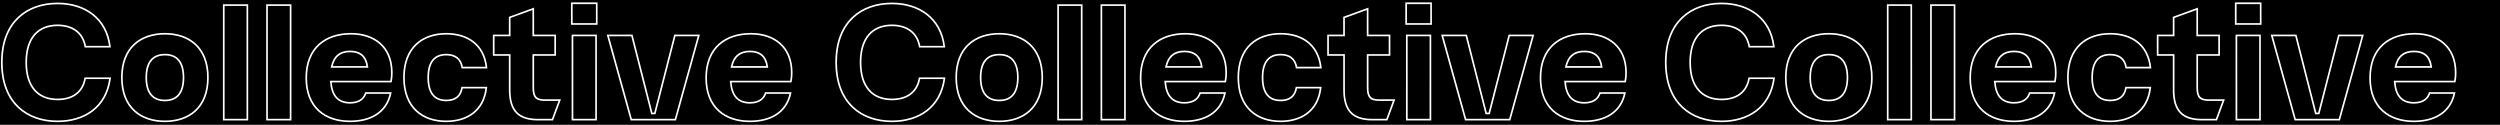 <?xml version="1.0" encoding="UTF-8"?><svg id="Layer_1" xmlns="http://www.w3.org/2000/svg" viewBox="0 0 4452.85 222.24"><defs><style>.cls-1,.cls-2{stroke-width:0px;}.cls-2{fill:#fff;}</style></defs><rect class="cls-1" width="4452.85" height="222.24"/><path class="cls-2" d="m195.8,83.22v1.5h1.69l-.2-1.68-1.49.18Zm-43.8,0l-1.48.26.21,1.24h1.26v-1.5Zm-.3,56.1v-1.5h-1.26l-.22,1.24,1.48.26Zm44.4,0l1.49.19.22-1.69h-1.71v1.5Zm-93.6,75.3c-26.86,0-51.28-8.08-68.98-24.97-17.68-16.87-28.82-42.7-28.82-78.53H1.7c0,36.47,11.36,63.15,29.75,80.7,18.38,17.54,43.6,25.8,71.05,25.8v-3ZM4.7,111.12c0-35.83,11.14-61.65,28.82-78.53C51.22,15.7,75.64,7.62,102.5,7.62v-3c-27.44,0-52.67,8.27-71.05,25.8C13.06,47.97,1.7,74.65,1.7,111.12h3ZM102.5,7.62c24.04,0,45.51,6.53,61.7,19.22,16.16,12.67,27.16,31.58,30.11,56.56l2.98-.35c-3.04-25.72-14.4-45.37-31.24-58.57-16.82-13.19-38.99-19.86-63.55-19.86v3Zm93.3,74.1h-43.8v3h43.8v-3Zm-42.32,1.24c-2.31-13.39-8.5-23.28-17.47-29.8-8.95-6.5-20.53-9.55-33.51-9.55v3c12.53,0,23.44,2.95,31.74,8.98,8.28,6.01,14.09,15.17,16.28,27.88l2.96-.51Zm-50.98-39.35c-17.28,0-31.68,5.52-41.73,16.86-10.03,11.31-15.57,28.22-15.57,50.64h3c0-21.97,5.42-38.07,14.81-48.65,9.37-10.56,22.87-15.85,39.49-15.85v-3Zm-57.3,67.5c0,22.58,5.61,39.49,15.68,50.76,10.1,11.3,24.49,16.74,41.62,16.74v-3c-16.47,0-29.98-5.21-39.38-15.74-9.43-10.55-14.92-26.64-14.92-48.76h-3Zm57.3,67.5c13.12,0,24.63-3.05,33.47-9.51,8.86-6.48,14.9-16.3,17.21-29.53l-2.96-.52c-2.19,12.57-7.86,21.65-16.02,27.62-8.19,5.99-19.02,8.94-31.7,8.94v3Zm49.2-37.8h44.4v-3h-44.4v3Zm42.91-1.69c-3.4,26.03-14.91,44.86-31.25,57.2-16.37,12.36-37.7,18.3-60.86,18.3v3c23.65,0,45.66-6.06,62.67-18.9,17.03-12.86,28.92-32.44,32.42-59.2l-2.97-.39Zm99.22,75.49c-21.18,0-39.98-6-53.47-18.46-13.47-12.45-21.83-31.52-21.83-58.04h-3c0,27.18,8.59,47.11,22.79,60.24,14.18,13.11,33.79,19.26,55.51,19.26v-3Zm-75.3-76.5c0-26.52,8.36-45.59,21.83-58.04,13.49-12.47,32.29-18.46,53.47-18.46v-3c-21.72,0-41.32,6.15-55.51,19.26-14.2,13.13-22.79,33.06-22.79,60.24h3Zm75.3-76.5c21.03,0,39.75,5.99,53.21,18.46,13.43,12.45,21.79,31.52,21.79,58.04h3c0-27.18-8.59-47.11-22.75-60.24-14.15-13.11-33.67-19.26-55.25-19.26v3Zm75,76.5c0,26.52-8.36,45.59-21.79,58.04-13.45,12.47-32.18,18.46-53.21,18.46v3c21.57,0,41.1-6.15,55.25-19.26,14.17-13.13,22.75-33.06,22.75-60.24h-3Zm-109.8,0c0,14.29,3.11,24.9,9.13,31.95,6.06,7.1,14.86,10.35,25.67,10.35v-3c-10.19,0-18.04-3.05-23.38-9.3-5.38-6.3-8.42-16.09-8.42-30h-3Zm34.8,42.3c10.67,0,19.39-3.26,25.41-10.36,5.98-7.05,9.09-17.66,9.09-31.95h-3c0,13.91-3.04,23.71-8.38,30.01-5.3,6.25-13.08,9.3-23.12,9.3v3Zm34.5-42.3c0-14.29-3.11-24.89-9.09-31.94-6.02-7.1-14.74-10.36-25.41-10.36v3c10.04,0,17.81,3.04,23.12,9.29,5.34,6.3,8.38,16.09,8.38,30.01h3Zm-34.5-42.3c-10.81,0-19.61,3.25-25.67,10.35-6.02,7.05-9.13,17.66-9.13,31.95h3c0-13.91,3.04-23.7,8.42-30,5.34-6.25,13.19-9.3,23.38-9.3v-3Zm104.72,117.3h-1.5v1.5h1.5v-1.5Zm0-204v-1.5h-1.5v1.5h1.5Zm42,0h1.5v-1.5h-1.5v1.5Zm0,204v1.5h1.5v-1.5h-1.5Zm-40.5,0V9.12h-3v204h3Zm-1.5-202.5h42v-3h-42v3Zm40.5-1.5v204h3V9.12h-3Zm1.5,202.5h-42v3h42v-3Zm35.05,1.5h-1.5v1.5h1.5v-1.5Zm0-204v-1.5h-1.5v1.5h1.5Zm42,0h1.5v-1.5h-1.5v1.5Zm0,204v1.5h1.5v-1.5h-1.5Zm-40.5,0V9.12h-3v204h3Zm-1.5-202.5h42v-3h-42v3Zm40.5-1.5v204h3V9.12h-3Zm1.5,202.5h-42v3h42v-3Zm180.25-83.1h1.5s-1.5,0-1.5,0Zm-1.5,16.8v1.5h1.24l.23-1.22-1.47-.28Zm-107.1,0v-1.5h-1.61l.11,1.61,1.5-.11Zm62.1,20.4v-1.5h-1.1l-.33,1.05,1.43.45Zm44.4,0l1.47.3.37-1.8h-1.84v1.5Zm-105-46.5l-1.47-.31-.38,1.81h1.85v-1.5Zm63.6,0v1.5h1.7l-.21-1.69-1.49.19Zm-30.9,95.4c-21.79,0-40.89-6-54.53-18.4-13.61-12.37-21.97-31.29-21.97-57.5h-3c0,26.88,8.59,46.67,22.95,59.72,14.34,13.03,34.23,19.18,56.55,19.18v-3Zm-76.5-75.9c0-26.36,8.43-45.58,22.31-58.22,13.9-12.66,33.45-18.88,55.99-18.88v-3c-23.06,0-43.41,6.37-58.01,19.67-14.62,13.31-23.29,33.4-23.29,60.43h3Zm78.3-77.1c20.13,0,37.83,5.62,50.5,16.73,12.65,11.08,20.45,27.75,20.6,50.18l3-.02c-.15-23.17-8.25-40.7-21.62-52.42-13.35-11.7-31.81-17.47-52.48-17.47v3Zm71.1,66.9c0,3.57,0,8.86-1.47,16.52l2.95.57c1.53-7.94,1.53-13.45,1.53-17.08h-3Zm0,15.3h-107.1v3h107.1v-3Zm-108.6,1.61c.91,12.77,4.19,22.6,10.17,29.25,6.02,6.69,14.57,9.95,25.53,9.95v-3c-10.34,0-17.99-3.04-23.3-8.95-5.35-5.95-8.52-15.02-9.41-27.45l-2.99.21Zm35.7,39.19c8.16,0,14.62-1.77,19.51-5.01,4.9-3.25,8.09-7.9,9.83-13.44l-2.86-.9c-1.56,4.97-4.37,9.01-8.62,11.84-4.27,2.83-10.11,4.51-17.84,4.51v3Zm27.9-17.4h44.4v-3h-44.4v3Zm42.93-1.8c-3.52,17.17-12.37,29.42-24.7,37.4-12.36,8.01-28.33,11.8-46.13,11.8v3c18.2,0,34.78-3.86,47.77-12.28,13.02-8.44,22.33-21.39,26-39.32l-2.94-.6Zm-103.53-44.7h63.6v-3h-63.6v3Zm65.09-1.69c-1.23-9.84-4.64-17.13-10.22-21.95-5.57-4.81-13.09-6.96-22.17-6.96v3c8.62,0,15.35,2.05,20.21,6.24,4.85,4.19,8.04,10.69,9.21,20.05l2.98-.37Zm-32.39-28.91c-9.25,0-16.83,2.32-22.6,7.18-5.77,4.85-9.57,12.1-11.57,21.62l2.94.62c1.9-9.08,5.45-15.64,10.56-19.93,5.1-4.29,11.92-6.47,20.67-6.47v-3Zm243.02,30.3v1.5h1.67l-.18-1.66-1.49.16Zm-43.2,0l-1.48.25.21,1.25h1.27v-1.5Zm-.3,35.7v-1.5h-1.27l-.21,1.25,1.48.25Zm43.2,0l1.49.16.18-1.66h-1.67v1.5Zm-71.4,58.5c-20.57,0-38.99-5.92-52.26-18.35-13.25-12.41-21.54-31.48-21.54-58.15h-3c0,27.32,8.51,47.25,22.49,60.35,13.96,13.07,33.19,19.15,54.31,19.15v-3Zm-73.8-76.5c0-26.68,8.29-45.75,21.54-58.15,13.27-12.43,31.69-18.35,52.26-18.35v-3c-21.13,0-40.35,6.08-54.31,19.15-13.98,13.09-22.49,33.02-22.49,60.35h3Zm73.8-76.5c18.36,0,34.81,4.59,47.19,14.2,12.35,9.58,20.8,24.27,23.02,44.76l2.98-.32c-2.29-21.2-11.09-36.67-24.16-46.81-13.04-10.12-30.2-14.83-49.03-14.83v3Zm71.7,57.3h-43.2v3h43.2v-3Zm-41.72,1.25c-1.4-8.38-4.77-14.53-9.97-18.56-5.18-4.02-12-5.79-20.01-5.79v3c7.59,0,13.68,1.68,18.17,5.16,4.47,3.46,7.55,8.86,8.85,16.69l2.96-.49Zm-29.98-24.35c-10.37,0-18.87,3.19-24.74,10.25-5.83,7.02-8.86,17.62-8.86,32.05h3c0-14.07,2.97-23.87,8.17-30.13,5.15-6.21,12.7-9.17,22.43-9.17v-3Zm-33.6,42.3c0,14.43,3.03,25.03,8.86,32.05,5.87,7.07,14.37,10.25,24.74,10.25v-3c-9.73,0-17.28-2.96-22.43-9.17-5.2-6.26-8.17-16.05-8.17-30.13h-3Zm33.6,42.3c8.01,0,14.75-1.77,19.86-5.75,5.13-4,8.42-10.08,9.82-18.3l-2.96-.5c-1.3,7.68-4.31,13-8.71,16.43-4.41,3.44-10.42,5.12-18.02,5.12v3Zm28.2-22.8h43.2v-3h-43.2v3Zm41.71-1.66c-2.21,20.34-10.66,34.95-22.98,44.5-12.35,9.57-28.72,14.16-46.93,14.16v3c18.69,0,35.77-4.71,48.77-14.79,13.03-10.1,21.83-25.49,24.12-46.55l-2.98-.32Zm43.13-58.04h1.5v-1.5h-1.5v1.5Zm-28.5,0h-1.5v1.5h1.5v-1.5Zm0-34.8v-1.5h-1.5v1.5h1.5Zm28.5,0v1.5h1.5v-1.5h-1.5Zm0-32.1l-.51-1.41-.99.36v1.05h1.5Zm42-15.3h1.5v-2.14l-2.01.73.51,1.41Zm0,47.4h-1.5v1.5h1.5v-1.5Zm39,0h1.5v-1.5h-1.5v1.5Zm0,34.8v1.5h1.5v-1.5h-1.5Zm-39,0v-1.5h-1.5v1.5h1.5Zm47.1,80.4l1.41.52.75-2.02h-2.16v1.5Zm-12.9,34.8v1.5h1.04l.36-.98-1.41-.52Zm-25.8-1.5c-17.35,0-29.46-4.01-37.27-12.24-7.83-8.26-11.63-21.07-11.63-39.36h-3c0,18.61,3.85,32.35,12.45,41.42,8.61,9.09,21.7,13.18,39.45,13.18v-3Zm-48.9-51.6v-62.1h-3v62.1h3Zm-1.5-63.6h-28.5v3h28.5v-3Zm-27,1.5v-34.8h-3v34.8h3Zm-1.5-33.3h28.5v-3h-28.5v3Zm30-1.5V31.02h-3v32.1h3Zm-.99-30.69l42-15.3-1.03-2.82-42,15.3,1.03,2.82Zm39.99-16.71v47.4h3V15.72h-3Zm1.5,48.9h39v-3h-39v3Zm37.5-1.5v34.8h3v-34.8h-3Zm1.5,33.3h-39v3h39v-3Zm-40.5,1.5v57.9h3v-57.9h-3Zm0,57.9c0,8.29,1.1,14.42,4.65,18.43,3.59,4.07,9.34,5.57,17.55,5.57v-3c-7.99,0-12.6-1.5-15.3-4.56-2.75-3.11-3.9-8.23-3.9-16.44h-3Zm22.2,24h26.4v-3h-26.4v3Zm24.99-2.02l-12.9,34.8,2.81,1.04,12.9-34.8-2.81-1.04Zm-11.49,33.82h-25.8v3h25.8v-3Zm35.62,1.5h-1.5v1.5h1.5v-1.5Zm0-150v-1.5h-1.5v1.5h1.5Zm42,0h1.5v-1.5h-1.5v1.5Zm0,150v1.5h1.5v-1.5h-1.5Zm-43.2-170.4h-1.5v1.5h1.5v-1.5Zm0-36.9v-1.5h-1.5v1.5h1.5Zm44.4,0h1.5v-1.5h-1.5v1.5Zm0,36.9v1.5h1.5v-1.5h-1.5Zm-41.7,170.4V63.12h-3v150h3Zm-1.5-148.5h42v-3h-42v3Zm40.5-1.5v150h3V63.12h-3Zm1.5,148.5h-42v3h42v-3Zm-41.7-168.9V5.82h-3v36.9h3Zm-1.5-35.4h44.4v-3h-44.4v3Zm42.9-1.5v36.9h3V5.82h-3Zm1.5,35.4h-44.4v3h44.4v-3Zm61.45,171.9l-1.44.4.3,1.1h1.14v-1.5Zm-41.7-150v-1.5h-1.97l.53,1.9,1.44-.4Zm42.9,0l1.46-.37-.29-1.13h-1.17v1.5Zm35.4,138.9l-1.45.37.29,1.13h1.16v-1.5Zm5.4,0v1.5h1.17l.29-1.13-1.46-.37Zm35.7-138.9v-1.5h-1.16l-.29,1.13,1.45.37Zm42.6,0l1.45.4.53-1.9h-1.98v1.5Zm-41.7,150v1.5h1.14l.31-1.1-1.45-.4Zm-77.15-.4l-41.7-150-2.89.8,41.7,150,2.89-.8Zm-43.15-148.1h42.9v-3h-42.9v3Zm41.45-1.13l35.4,138.9,2.91-.74-35.4-138.9-2.91.74Zm36.85,140.03h5.4v-3h-5.4v3Zm6.86-1.13l35.7-138.9-2.91-.75-35.7,138.9,2.91.75Zm34.24-137.77h42.6v-3h-42.6v3Zm41.16-1.9l-41.7,150,2.89.8,41.7-150-2.89-.8Zm-40.26,148.9h-78.6v3h78.6v-3Zm207.17-83.1h1.5s-1.5,0-1.5,0Zm-1.5,16.8v1.5h1.24l.23-1.22-1.47-.28Zm-107.1,0v-1.5h-1.61l.11,1.61,1.5-.11Zm62.1,20.4v-1.5h-1.1l-.33,1.05,1.43.45Zm44.4,0l1.47.3.37-1.8h-1.84v1.5Zm-105-46.5l-1.47-.31-.38,1.81h1.85v-1.5Zm63.6,0v1.5h1.7l-.21-1.69-1.49.19Zm-30.9,95.4c-21.79,0-40.89-6-54.53-18.4-13.62-12.37-21.97-31.29-21.97-57.5h-3c0,26.88,8.59,46.67,22.95,59.72,14.34,13.03,34.24,19.18,56.55,19.18v-3Zm-76.5-75.9c0-26.36,8.43-45.58,22.31-58.22,13.9-12.66,33.45-18.88,55.99-18.88v-3c-23.07,0-43.41,6.37-58.01,19.67-14.62,13.31-23.29,33.4-23.29,60.43h3Zm78.3-77.1c20.13,0,37.82,5.62,50.5,16.73,12.64,11.08,20.45,27.75,20.6,50.18l3-.02c-.16-23.17-8.25-40.7-21.63-52.42-13.35-11.7-31.81-17.47-52.47-17.47v3Zm71.1,66.9c0,3.57,0,8.86-1.48,16.52l2.95.57c1.53-7.94,1.53-13.45,1.53-17.08h-3Zm0,15.3h-107.1v3h107.1v-3Zm-108.6,1.61c.91,12.77,4.19,22.6,10.17,29.25,6.01,6.69,14.57,9.95,25.53,9.95v-3c-10.34,0-17.99-3.04-23.3-8.95-5.35-5.95-8.52-15.02-9.41-27.45l-2.99.21Zm35.7,39.19c8.16,0,14.62-1.77,19.5-5.01,4.9-3.25,8.09-7.9,9.83-13.44l-2.86-.9c-1.56,4.97-4.37,9.01-8.63,11.84-4.27,2.83-10.11,4.51-17.84,4.51v3Zm27.9-17.4h44.4v-3h-44.4v3Zm42.93-1.8c-3.52,17.17-12.37,29.42-24.7,37.4-12.36,8.01-28.33,11.8-46.13,11.8v3c18.19,0,34.78-3.86,47.76-12.28,13.02-8.44,22.33-21.39,26.01-39.32l-2.94-.6Zm-103.53-44.7h63.6v-3h-63.6v3Zm65.09-1.69c-1.23-9.84-4.65-17.13-10.23-21.95-5.57-4.81-13.09-6.96-22.16-6.96v3c8.62,0,15.35,2.05,20.2,6.24,4.85,4.19,8.04,10.69,9.21,20.05l2.98-.37Zm-32.39-28.91c-9.26,0-16.83,2.32-22.61,7.18-5.76,4.85-9.57,12.1-11.56,21.62l2.94.62c1.9-9.08,5.45-15.64,10.56-19.93,5.09-4.29,11.92-6.47,20.67-6.47v-3Z"/><path class="cls-2" d="m1681.89,83.22v1.5h1.69l-.2-1.68-1.49.18Zm-43.8,0l-1.48.26.21,1.24h1.26v-1.5Zm-.3,56.1v-1.5h-1.26l-.22,1.24,1.48.26Zm44.4,0l1.49.19.22-1.69h-1.71v1.5Zm-93.6,75.3c-26.86,0-51.28-8.08-68.98-24.97-17.68-16.87-28.82-42.7-28.82-78.53h-3c0,36.47,11.36,63.15,29.75,80.7,18.38,17.54,43.6,25.8,71.05,25.8v-3Zm-97.8-103.5c0-35.83,11.14-61.65,28.82-78.53,17.7-16.89,42.12-24.97,68.98-24.97v-3c-27.44,0-52.67,8.27-71.05,25.8-18.39,17.55-29.75,44.23-29.75,80.7h3Zm97.8-103.5c24.04,0,45.51,6.53,61.7,19.22,16.16,12.67,27.16,31.58,30.11,56.56l2.98-.35c-3.04-25.72-14.4-45.37-31.24-58.57-16.82-13.19-38.99-19.86-63.55-19.86v3Zm93.3,74.1h-43.8v3h43.8v-3Zm-42.32,1.24c-2.31-13.39-8.5-23.28-17.47-29.8-8.95-6.5-20.53-9.55-33.51-9.55v3c12.53,0,23.44,2.95,31.74,8.98,8.28,6.01,14.09,15.17,16.28,27.88l2.96-.51Zm-50.98-39.35c-17.28,0-31.68,5.52-41.73,16.86-10.03,11.31-15.57,28.22-15.57,50.64h3c0-21.97,5.42-38.07,14.81-48.65,9.37-10.56,22.87-15.85,39.49-15.85v-3Zm-57.3,67.5c0,22.58,5.61,39.49,15.68,50.76,10.1,11.3,24.49,16.74,41.62,16.74v-3c-16.47,0-29.98-5.21-39.38-15.74-9.43-10.55-14.92-26.64-14.92-48.76h-3Zm57.3,67.5c13.12,0,24.63-3.05,33.47-9.51,8.86-6.48,14.9-16.3,17.21-29.53l-2.96-.52c-2.19,12.57-7.86,21.65-16.02,27.62-8.19,5.99-19.02,8.94-31.7,8.94v3Zm49.2-37.8h44.4v-3h-44.4v3Zm42.91-1.69c-3.4,26.03-14.91,44.86-31.25,57.2-16.37,12.36-37.7,18.3-60.86,18.3v3c23.65,0,45.66-6.06,62.67-18.9,17.03-12.86,28.92-32.44,32.42-59.2l-2.97-.39Zm99.22,75.49c-21.18,0-39.98-6-53.47-18.46-13.47-12.45-21.83-31.52-21.83-58.04h-3c0,27.18,8.59,47.11,22.79,60.24,14.18,13.11,33.79,19.26,55.51,19.26v-3Zm-75.3-76.5c0-26.52,8.36-45.59,21.83-58.04,13.49-12.47,32.29-18.46,53.47-18.46v-3c-21.72,0-41.32,6.15-55.51,19.26-14.2,13.13-22.79,33.06-22.79,60.24h3Zm75.3-76.5c21.03,0,39.75,5.99,53.21,18.46,13.43,12.45,21.79,31.52,21.79,58.04h3c0-27.18-8.59-47.11-22.75-60.24-14.15-13.11-33.67-19.26-55.25-19.26v3Zm75,76.5c0,26.52-8.36,45.59-21.79,58.04-13.45,12.47-32.18,18.46-53.21,18.46v3c21.57,0,41.1-6.15,55.25-19.26,14.17-13.13,22.75-33.06,22.75-60.24h-3Zm-109.8,0c0,14.29,3.11,24.9,9.13,31.95,6.06,7.1,14.86,10.35,25.67,10.35v-3c-10.19,0-18.04-3.05-23.38-9.3-5.38-6.3-8.42-16.09-8.42-30h-3Zm34.8,42.3c10.67,0,19.39-3.26,25.41-10.36,5.98-7.05,9.09-17.66,9.09-31.95h-3c0,13.91-3.04,23.71-8.38,30.01-5.3,6.25-13.08,9.3-23.12,9.3v3Zm34.5-42.3c0-14.29-3.11-24.89-9.09-31.94-6.02-7.1-14.74-10.36-25.41-10.36v3c10.04,0,17.81,3.04,23.12,9.29,5.34,6.3,8.38,16.09,8.38,30.01h3Zm-34.5-42.3c-10.81,0-19.61,3.25-25.67,10.35-6.02,7.05-9.13,17.66-9.13,31.95h3c0-13.91,3.04-23.7,8.42-30,5.34-6.25,13.19-9.3,23.38-9.3v-3Zm104.72,117.3h-1.5v1.5h1.5v-1.5Zm0-204v-1.5h-1.5v1.5h1.5Zm42,0h1.5v-1.5h-1.5v1.5Zm0,204v1.5h1.5v-1.5h-1.5Zm-40.5,0V9.12h-3v204h3Zm-1.5-202.5h42v-3h-42v3Zm40.5-1.5v204h3V9.12h-3Zm1.5,202.5h-42v3h42v-3Zm35.05,1.5h-1.5v1.5h1.5v-1.5Zm0-204v-1.5h-1.5v1.5h1.5Zm42,0h1.5v-1.5h-1.5v1.5Zm0,204v1.5h1.5v-1.5h-1.5Zm-40.5,0V9.12h-3v204h3Zm-1.5-202.5h42v-3h-42v3Zm40.5-1.5v204h3V9.12h-3Zm1.5,202.5h-42v3h42v-3Zm180.25-83.1h1.5s-1.5,0-1.5,0Zm-1.5,16.8v1.5h1.24l.23-1.22-1.47-.28Zm-107.1,0v-1.5h-1.61l.11,1.61,1.5-.11Zm62.1,20.4v-1.5h-1.1l-.33,1.05,1.43.45Zm44.4,0l1.47.3.37-1.8h-1.84v1.5Zm-105-46.5l-1.47-.31-.38,1.81h1.85v-1.5Zm63.6,0v1.5h1.7l-.21-1.69-1.49.19Zm-30.9,95.4c-21.79,0-40.89-6-54.53-18.4-13.61-12.37-21.97-31.29-21.97-57.5h-3c0,26.88,8.59,46.67,22.95,59.72,14.34,13.03,34.23,19.18,56.55,19.18v-3Zm-76.5-75.9c0-26.36,8.43-45.58,22.31-58.22,13.9-12.66,33.45-18.88,55.99-18.88v-3c-23.06,0-43.41,6.37-58.01,19.67-14.62,13.31-23.29,33.4-23.29,60.43h3Zm78.3-77.1c20.13,0,37.83,5.62,50.5,16.73,12.65,11.08,20.45,27.75,20.6,50.18l3-.02c-.15-23.17-8.25-40.7-21.62-52.42-13.35-11.7-31.81-17.47-52.48-17.47v3Zm71.1,66.9c0,3.57,0,8.86-1.47,16.52l2.95.57c1.53-7.94,1.53-13.45,1.53-17.08h-3Zm0,15.3h-107.1v3h107.1v-3Zm-108.6,1.61c.91,12.77,4.19,22.6,10.17,29.25,6.02,6.69,14.57,9.95,25.53,9.95v-3c-10.34,0-17.99-3.04-23.3-8.95-5.35-5.95-8.52-15.02-9.41-27.45l-2.99.21Zm35.7,39.19c8.16,0,14.62-1.77,19.51-5.01,4.9-3.25,8.09-7.9,9.83-13.44l-2.86-.9c-1.56,4.97-4.37,9.01-8.62,11.84-4.27,2.83-10.11,4.51-17.84,4.51v3Zm27.9-17.4h44.4v-3h-44.4v3Zm42.93-1.8c-3.52,17.17-12.37,29.42-24.7,37.4-12.36,8.01-28.33,11.8-46.13,11.8v3c18.2,0,34.78-3.86,47.77-12.28,13.02-8.44,22.33-21.39,26-39.32l-2.94-.6Zm-103.53-44.7h63.6v-3h-63.6v3Zm65.09-1.69c-1.23-9.84-4.64-17.13-10.22-21.95-5.57-4.81-13.09-6.96-22.17-6.96v3c8.62,0,15.35,2.05,20.21,6.24,4.85,4.19,8.04,10.69,9.21,20.05l2.98-.37Zm-32.39-28.91c-9.25,0-16.83,2.32-22.6,7.18-5.77,4.85-9.57,12.1-11.57,21.62l2.94.62c1.9-9.08,5.45-15.64,10.56-19.93,5.1-4.29,11.92-6.47,20.67-6.47v-3Zm243.02,30.3v1.5h1.67l-.18-1.66-1.49.16Zm-43.2,0l-1.48.25.21,1.25h1.27v-1.5Zm-.3,35.7v-1.5h-1.27l-.21,1.25,1.48.25Zm43.2,0l1.49.16.18-1.66h-1.67v1.5Zm-71.4,58.5c-20.57,0-38.99-5.92-52.26-18.35-13.25-12.41-21.54-31.48-21.54-58.15h-3c0,27.32,8.51,47.25,22.49,60.35,13.96,13.07,33.19,19.15,54.31,19.15v-3Zm-73.8-76.5c0-26.68,8.29-45.75,21.54-58.15,13.27-12.43,31.69-18.35,52.26-18.35v-3c-21.13,0-40.35,6.08-54.31,19.15-13.98,13.09-22.49,33.02-22.49,60.35h3Zm73.8-76.5c18.36,0,34.81,4.59,47.19,14.2,12.35,9.58,20.8,24.27,23.02,44.76l2.98-.32c-2.29-21.2-11.09-36.67-24.16-46.81-13.04-10.12-30.2-14.83-49.03-14.83v3Zm71.7,57.3h-43.2v3h43.2v-3Zm-41.72,1.25c-1.4-8.38-4.77-14.53-9.97-18.56-5.18-4.02-12-5.79-20.01-5.79v3c7.59,0,13.68,1.68,18.17,5.16,4.47,3.46,7.55,8.86,8.85,16.69l2.96-.49Zm-29.98-24.35c-10.37,0-18.87,3.19-24.74,10.25-5.83,7.02-8.86,17.62-8.86,32.05h3c0-14.07,2.97-23.87,8.17-30.13,5.15-6.21,12.7-9.17,22.43-9.17v-3Zm-33.6,42.3c0,14.43,3.03,25.03,8.86,32.05,5.87,7.07,14.37,10.25,24.74,10.25v-3c-9.73,0-17.28-2.96-22.43-9.17-5.2-6.26-8.17-16.05-8.17-30.13h-3Zm33.6,42.3c8.01,0,14.75-1.77,19.86-5.75,5.13-4,8.42-10.08,9.82-18.3l-2.96-.5c-1.3,7.68-4.31,13-8.71,16.43-4.41,3.44-10.42,5.12-18.02,5.12v3Zm28.2-22.8h43.2v-3h-43.2v3Zm41.71-1.66c-2.21,20.34-10.66,34.95-22.98,44.5-12.35,9.57-28.72,14.16-46.93,14.16v3c18.69,0,35.77-4.71,48.77-14.79,13.03-10.1,21.83-25.49,24.12-46.55l-2.98-.32Zm43.13-58.04h1.5v-1.5h-1.5v1.5Zm-28.5,0h-1.5v1.5h1.5v-1.5Zm0-34.8v-1.5h-1.5v1.5h1.5Zm28.5,0v1.5h1.5v-1.5h-1.5Zm0-32.1l-.51-1.41-.99.36v1.05h1.5Zm42-15.3h1.5v-2.14l-2.01.73.51,1.41Zm0,47.4h-1.5v1.5h1.5v-1.5Zm39,0h1.5v-1.5h-1.5v1.5Zm0,34.8v1.5h1.5v-1.5h-1.5Zm-39,0v-1.5h-1.5v1.5h1.5Zm47.1,80.4l1.41.52.75-2.02h-2.16v1.5Zm-12.9,34.8v1.5h1.04l.36-.98-1.41-.52Zm-25.8-1.5c-17.35,0-29.46-4.01-37.27-12.24-7.83-8.26-11.63-21.07-11.63-39.36h-3c0,18.61,3.85,32.35,12.45,41.42,8.61,9.09,21.7,13.18,39.45,13.18v-3Zm-48.9-51.6v-62.1h-3v62.1h3Zm-1.5-63.6h-28.5v3h28.5v-3Zm-27,1.5v-34.8h-3v34.8h3Zm-1.5-33.3h28.5v-3h-28.5v3Zm30-1.5V31.02h-3v32.1h3Zm-.99-30.69l42-15.3-1.03-2.82-42,15.3,1.03,2.82Zm39.99-16.71v47.4h3V15.72h-3Zm1.5,48.9h39v-3h-39v3Zm37.5-1.5v34.8h3v-34.8h-3Zm1.5,33.3h-39v3h39v-3Zm-40.5,1.5v57.9h3v-57.9h-3Zm0,57.9c0,8.29,1.1,14.42,4.65,18.43,3.59,4.07,9.34,5.57,17.55,5.57v-3c-7.99,0-12.6-1.5-15.3-4.56-2.75-3.11-3.9-8.23-3.9-16.44h-3Zm22.2,24h26.4v-3h-26.4v3Zm24.99-2.02l-12.9,34.8,2.81,1.04,12.9-34.8-2.81-1.04Zm-11.49,33.82h-25.8v3h25.8v-3Zm35.62,1.5h-1.5v1.5h1.5v-1.5Zm0-150v-1.5h-1.5v1.5h1.5Zm42,0h1.5v-1.5h-1.5v1.5Zm0,150v1.5h1.5v-1.5h-1.5Zm-43.2-170.4h-1.5v1.5h1.5v-1.5Zm0-36.9v-1.5h-1.5v1.5h1.5Zm44.4,0h1.5v-1.5h-1.5v1.5Zm0,36.9v1.5h1.5v-1.5h-1.5Zm-41.7,170.4V63.12h-3v150h3Zm-1.5-148.5h42v-3h-42v3Zm40.5-1.5v150h3V63.12h-3Zm1.5,148.5h-42v3h42v-3Zm-41.7-168.9V5.82h-3v36.9h3Zm-1.5-35.4h44.4v-3h-44.4v3Zm42.9-1.5v36.9h3V5.82h-3Zm1.5,35.4h-44.4v3h44.4v-3Zm61.45,171.9l-1.44.4.3,1.1h1.14v-1.5Zm-41.7-150v-1.5h-1.97l.53,1.9,1.44-.4Zm42.9,0l1.46-.37-.29-1.13h-1.17v1.5Zm35.4,138.9l-1.45.37.29,1.13h1.16v-1.5Zm5.4,0v1.5h1.17l.29-1.13-1.46-.37Zm35.7-138.9v-1.5h-1.16l-.29,1.13,1.45.37Zm42.6,0l1.45.4.53-1.9h-1.98v1.5Zm-41.7,150v1.5h1.14l.31-1.1-1.45-.4Zm-77.15-.4l-41.7-150-2.89.8,41.7,150,2.89-.8Zm-43.15-148.1h42.9v-3h-42.9v3Zm41.45-1.13l35.4,138.9,2.91-.74-35.4-138.9-2.91.74Zm36.85,140.03h5.4v-3h-5.4v3Zm6.86-1.13l35.7-138.9-2.91-.75-35.7,138.9,2.91.75Zm34.24-137.77h42.6v-3h-42.6v3Zm41.16-1.9l-41.7,150,2.89.8,41.7-150-2.89-.8Zm-40.26,148.9h-78.6v3h78.6v-3Zm207.17-83.1h1.5s-1.5,0-1.5,0Zm-1.5,16.8v1.5h1.24l.23-1.22-1.47-.28Zm-107.1,0v-1.5h-1.61l.11,1.61,1.5-.11Zm62.1,20.4v-1.5h-1.1l-.33,1.05,1.43.45Zm44.4,0l1.47.3.37-1.8h-1.84v1.5Zm-105-46.5l-1.47-.31-.38,1.81h1.85v-1.5Zm63.6,0v1.5h1.7l-.21-1.69-1.49.19Zm-30.9,95.4c-21.79,0-40.89-6-54.53-18.4-13.62-12.37-21.97-31.29-21.97-57.5h-3c0,26.88,8.59,46.67,22.95,59.72,14.34,13.03,34.24,19.18,56.55,19.18v-3Zm-76.5-75.9c0-26.36,8.43-45.58,22.31-58.22,13.9-12.66,33.45-18.88,55.99-18.88v-3c-23.07,0-43.41,6.37-58.01,19.67-14.62,13.31-23.29,33.4-23.29,60.43h3Zm78.3-77.1c20.13,0,37.82,5.62,50.5,16.73,12.64,11.08,20.45,27.75,20.6,50.18l3-.02c-.16-23.17-8.25-40.7-21.63-52.42-13.35-11.7-31.81-17.47-52.47-17.47v3Zm71.1,66.9c0,3.57,0,8.86-1.48,16.52l2.95.57c1.53-7.94,1.53-13.45,1.53-17.08h-3Zm0,15.3h-107.1v3h107.1v-3Zm-108.6,1.61c.91,12.77,4.19,22.6,10.17,29.25,6.01,6.69,14.57,9.95,25.53,9.95v-3c-10.34,0-17.99-3.04-23.3-8.95-5.35-5.95-8.52-15.02-9.41-27.45l-2.99.21Zm35.7,39.19c8.16,0,14.62-1.77,19.5-5.01,4.9-3.25,8.09-7.9,9.83-13.44l-2.86-.9c-1.56,4.97-4.37,9.01-8.63,11.84-4.27,2.83-10.11,4.51-17.84,4.51v3Zm27.9-17.4h44.4v-3h-44.4v3Zm42.93-1.8c-3.52,17.17-12.37,29.42-24.7,37.4-12.36,8.01-28.33,11.8-46.13,11.8v3c18.19,0,34.78-3.86,47.76-12.28,13.02-8.44,22.33-21.39,26.01-39.32l-2.94-.6Zm-103.53-44.7h63.6v-3h-63.6v3Zm65.09-1.69c-1.23-9.84-4.65-17.13-10.23-21.95-5.57-4.81-13.09-6.96-22.16-6.96v3c8.62,0,15.35,2.05,20.2,6.24,4.85,4.19,8.04,10.69,9.21,20.05l2.98-.37Zm-32.39-28.91c-9.26,0-16.83,2.32-22.61,7.18-5.76,4.85-9.57,12.1-11.56,21.62l2.94.62c1.9-9.08,5.45-15.64,10.56-19.93,5.09-4.29,11.92-6.47,20.67-6.47v-3Z"/><path class="cls-2" d="m3159.5,83.22v1.5h1.69l-.2-1.68-1.49.18Zm-43.8,0l-1.48.26.21,1.24h1.26v-1.5Zm-.3,56.1v-1.5h-1.26l-.22,1.24,1.48.26Zm44.4,0l1.49.19.22-1.69h-1.71v1.5Zm-93.6,75.3c-26.86,0-51.28-8.08-68.98-24.97-17.68-16.87-28.82-42.7-28.82-78.53h-3c0,36.47,11.36,63.15,29.75,80.7,18.38,17.54,43.6,25.8,71.05,25.8v-3Zm-97.8-103.5c0-35.83,11.14-61.65,28.82-78.53,17.7-16.89,42.12-24.97,68.98-24.97v-3c-27.44,0-52.67,8.27-71.05,25.8-18.39,17.55-29.75,44.23-29.75,80.7h3Zm97.8-103.5c24.04,0,45.51,6.53,61.7,19.22,16.16,12.67,27.16,31.58,30.11,56.56l2.98-.35c-3.04-25.72-14.4-45.37-31.24-58.57-16.82-13.19-38.99-19.86-63.55-19.86v3Zm93.3,74.1h-43.8v3h43.8v-3Zm-42.32,1.24c-2.31-13.39-8.5-23.28-17.47-29.8-8.95-6.5-20.53-9.55-33.51-9.55v3c12.53,0,23.44,2.95,31.74,8.98,8.28,6.01,14.09,15.17,16.28,27.88l2.96-.51Zm-50.98-39.35c-17.28,0-31.68,5.52-41.73,16.86-10.03,11.31-15.57,28.22-15.57,50.64h3c0-21.97,5.42-38.07,14.81-48.65,9.37-10.56,22.87-15.85,39.49-15.85v-3Zm-57.3,67.5c0,22.58,5.61,39.49,15.68,50.76,10.1,11.3,24.49,16.74,41.62,16.74v-3c-16.47,0-29.98-5.21-39.38-15.74-9.43-10.55-14.92-26.64-14.92-48.76h-3Zm57.3,67.5c13.12,0,24.63-3.05,33.47-9.51,8.86-6.48,14.9-16.3,17.21-29.53l-2.96-.52c-2.19,12.57-7.86,21.65-16.02,27.62-8.19,5.99-19.02,8.94-31.7,8.94v3Zm49.2-37.8h44.4v-3h-44.4v3Zm42.91-1.69c-3.4,26.03-14.91,44.86-31.25,57.2-16.37,12.36-37.7,18.3-60.86,18.3v3c23.65,0,45.66-6.06,62.67-18.9,17.03-12.86,28.92-32.44,32.42-59.2l-2.97-.39Zm99.22,75.49c-21.18,0-39.98-6-53.47-18.46-13.47-12.45-21.83-31.52-21.83-58.04h-3c0,27.18,8.59,47.11,22.79,60.24,14.18,13.11,33.79,19.26,55.51,19.26v-3Zm-75.3-76.5c0-26.52,8.36-45.59,21.83-58.04,13.49-12.47,32.29-18.46,53.47-18.46v-3c-21.72,0-41.32,6.15-55.51,19.26-14.2,13.13-22.79,33.06-22.79,60.24h3Zm75.3-76.5c21.03,0,39.75,5.99,53.21,18.46,13.43,12.45,21.79,31.52,21.79,58.04h3c0-27.18-8.59-47.11-22.75-60.24-14.15-13.11-33.67-19.26-55.25-19.26v3Zm75,76.5c0,26.52-8.36,45.59-21.79,58.04-13.45,12.47-32.18,18.46-53.21,18.46v3c21.57,0,41.1-6.15,55.25-19.26,14.17-13.13,22.75-33.06,22.75-60.24h-3Zm-109.8,0c0,14.29,3.11,24.9,9.13,31.95,6.06,7.1,14.86,10.35,25.67,10.35v-3c-10.19,0-18.04-3.05-23.38-9.3-5.38-6.3-8.42-16.09-8.42-30h-3Zm34.8,42.3c10.67,0,19.39-3.26,25.41-10.36,5.98-7.05,9.09-17.66,9.09-31.95h-3c0,13.91-3.04,23.71-8.38,30.01-5.3,6.25-13.08,9.3-23.12,9.3v3Zm34.5-42.3c0-14.29-3.11-24.89-9.09-31.94-6.02-7.1-14.74-10.36-25.41-10.36v3c10.04,0,17.81,3.04,23.12,9.29,5.34,6.3,8.38,16.09,8.38,30.01h3Zm-34.5-42.3c-10.81,0-19.61,3.25-25.67,10.35-6.02,7.05-9.13,17.66-9.13,31.95h3c0-13.91,3.04-23.7,8.42-30,5.34-6.25,13.19-9.3,23.38-9.3v-3Zm104.72,117.3h-1.5v1.5h1.5v-1.5Zm0-204v-1.5h-1.5v1.5h1.5Zm42,0h1.5v-1.5h-1.5v1.5Zm0,204v1.5h1.5v-1.5h-1.5Zm-40.5,0V9.12h-3v204h3Zm-1.5-202.5h42v-3h-42v3Zm40.5-1.5v204h3V9.12h-3Zm1.5,202.5h-42v3h42v-3Zm35.05,1.5h-1.5v1.5h1.5v-1.5Zm0-204v-1.5h-1.5v1.5h1.5Zm42,0h1.5v-1.5h-1.5v1.5Zm0,204v1.5h1.5v-1.5h-1.5Zm-40.5,0V9.12h-3v204h3Zm-1.5-202.5h42v-3h-42v3Zm40.5-1.5v204h3V9.12h-3Zm1.5,202.5h-42v3h42v-3Zm180.25-83.1h1.5s-1.5,0-1.5,0Zm-1.5,16.8v1.5h1.24l.23-1.22-1.47-.28Zm-107.1,0v-1.5h-1.61l.11,1.61,1.5-.11Zm62.1,20.4v-1.5h-1.1l-.33,1.05,1.43.45Zm44.4,0l1.47.3.37-1.8h-1.84v1.5Zm-105-46.5l-1.47-.31-.38,1.81h1.85v-1.5Zm63.6,0v1.5h1.7l-.21-1.69-1.49.19Zm-30.9,95.4c-21.79,0-40.89-6-54.53-18.4-13.61-12.37-21.97-31.29-21.97-57.5h-3c0,26.88,8.59,46.67,22.95,59.72,14.34,13.03,34.23,19.18,56.55,19.18v-3Zm-76.5-75.9c0-26.36,8.43-45.58,22.31-58.22,13.9-12.66,33.45-18.88,55.99-18.88v-3c-23.06,0-43.41,6.37-58.01,19.67-14.62,13.31-23.29,33.4-23.29,60.43h3Zm78.3-77.1c20.13,0,37.83,5.62,50.5,16.73,12.65,11.08,20.45,27.75,20.6,50.18l3-.02c-.15-23.17-8.25-40.7-21.62-52.42-13.35-11.7-31.81-17.47-52.48-17.47v3Zm71.1,66.9c0,3.57,0,8.86-1.47,16.52l2.95.57c1.53-7.94,1.53-13.45,1.53-17.08h-3Zm0,15.3h-107.1v3h107.1v-3Zm-108.6,1.61c.91,12.77,4.19,22.6,10.17,29.25,6.02,6.69,14.57,9.95,25.53,9.95v-3c-10.34,0-17.99-3.04-23.3-8.95-5.35-5.95-8.52-15.02-9.41-27.45l-2.99.21Zm35.7,39.19c8.16,0,14.62-1.77,19.51-5.01,4.9-3.25,8.09-7.9,9.83-13.44l-2.86-.9c-1.56,4.97-4.37,9.01-8.62,11.84-4.27,2.83-10.11,4.51-17.84,4.51v3Zm27.9-17.4h44.4v-3h-44.4v3Zm42.93-1.8c-3.52,17.17-12.37,29.42-24.7,37.4-12.36,8.01-28.33,11.8-46.13,11.8v3c18.2,0,34.78-3.86,47.77-12.28,13.02-8.44,22.33-21.39,26-39.32l-2.94-.6Zm-103.53-44.7h63.6v-3h-63.6v3Zm65.09-1.69c-1.23-9.84-4.64-17.13-10.22-21.95-5.57-4.81-13.09-6.96-22.17-6.96v3c8.62,0,15.35,2.05,20.21,6.24,4.85,4.19,8.04,10.69,9.21,20.05l2.98-.37Zm-32.39-28.91c-9.25,0-16.83,2.32-22.6,7.18-5.77,4.85-9.57,12.1-11.57,21.62l2.94.62c1.9-9.08,5.45-15.64,10.56-19.93,5.1-4.29,11.92-6.47,20.67-6.47v-3Zm243.02,30.3v1.5h1.67l-.18-1.66-1.49.16Zm-43.2,0l-1.48.25.21,1.25h1.27v-1.5Zm-.3,35.7v-1.5h-1.27l-.21,1.25,1.48.25Zm43.2,0l1.49.16.18-1.66h-1.67v1.5Zm-71.4,58.5c-20.57,0-38.99-5.92-52.26-18.35-13.25-12.41-21.54-31.48-21.54-58.15h-3c0,27.32,8.51,47.25,22.49,60.35,13.96,13.07,33.19,19.15,54.31,19.15v-3Zm-73.8-76.5c0-26.68,8.29-45.75,21.54-58.15,13.27-12.43,31.69-18.35,52.26-18.35v-3c-21.13,0-40.35,6.08-54.31,19.15-13.98,13.09-22.49,33.02-22.49,60.35h3Zm73.8-76.5c18.36,0,34.81,4.59,47.19,14.2,12.35,9.58,20.8,24.27,23.02,44.76l2.98-.32c-2.29-21.2-11.09-36.67-24.16-46.81-13.04-10.12-30.2-14.83-49.03-14.83v3Zm71.7,57.3h-43.2v3h43.2v-3Zm-41.72,1.25c-1.4-8.38-4.77-14.53-9.97-18.56-5.18-4.02-12-5.79-20.01-5.79v3c7.59,0,13.68,1.68,18.17,5.16,4.47,3.46,7.55,8.86,8.85,16.69l2.96-.49Zm-29.98-24.35c-10.37,0-18.87,3.19-24.74,10.25-5.83,7.02-8.86,17.62-8.86,32.05h3c0-14.07,2.97-23.87,8.17-30.13,5.15-6.21,12.7-9.17,22.43-9.17v-3Zm-33.6,42.3c0,14.43,3.03,25.03,8.86,32.05,5.87,7.07,14.37,10.25,24.74,10.25v-3c-9.73,0-17.28-2.96-22.43-9.17-5.2-6.26-8.17-16.05-8.17-30.13h-3Zm33.6,42.3c8.01,0,14.75-1.77,19.86-5.75,5.13-4,8.42-10.08,9.82-18.3l-2.96-.5c-1.3,7.68-4.31,13-8.71,16.43-4.41,3.44-10.42,5.12-18.02,5.12v3Zm28.2-22.8h43.2v-3h-43.2v3Zm41.71-1.66c-2.21,20.34-10.66,34.95-22.98,44.5-12.35,9.57-28.72,14.16-46.93,14.16v3c18.69,0,35.77-4.71,48.77-14.79,13.03-10.1,21.83-25.49,24.12-46.55l-2.98-.32Zm43.13-58.04h1.5v-1.5h-1.5v1.5Zm-28.5,0h-1.5v1.5h1.5v-1.5Zm0-34.8v-1.5h-1.5v1.5h1.5Zm28.5,0v1.5h1.5v-1.5h-1.5Zm0-32.1l-.51-1.41-.99.36v1.05h1.5Zm42-15.3h1.5v-2.14l-2.01.73.51,1.41Zm0,47.4h-1.5v1.5h1.5v-1.5Zm39,0h1.5v-1.5h-1.5v1.5Zm0,34.8v1.5h1.5v-1.5h-1.5Zm-39,0v-1.5h-1.5v1.5h1.5Zm47.1,80.4l1.41.52.75-2.02h-2.16v1.5Zm-12.9,34.8v1.5h1.04l.36-.98-1.41-.52Zm-25.8-1.5c-17.35,0-29.46-4.01-37.27-12.24-7.83-8.26-11.63-21.07-11.63-39.36h-3c0,18.61,3.85,32.35,12.45,41.42,8.61,9.09,21.7,13.18,39.45,13.18v-3Zm-48.9-51.6v-62.1h-3v62.1h3Zm-1.5-63.6h-28.5v3h28.5v-3Zm-27,1.5v-34.8h-3v34.8h3Zm-1.5-33.3h28.5v-3h-28.5v3Zm30-1.5V31.02h-3v32.1h3Zm-.99-30.69l42-15.3-1.03-2.82-42,15.3,1.03,2.82Zm39.99-16.71v47.4h3V15.72h-3Zm1.5,48.9h39v-3h-39v3Zm37.5-1.5v34.8h3v-34.8h-3Zm1.5,33.3h-39v3h39v-3Zm-40.5,1.5v57.9h3v-57.9h-3Zm0,57.9c0,8.29,1.1,14.42,4.65,18.43,3.59,4.07,9.34,5.57,17.55,5.57v-3c-7.99,0-12.6-1.5-15.3-4.56-2.75-3.11-3.9-8.23-3.9-16.44h-3Zm22.2,24h26.4v-3h-26.4v3Zm24.99-2.02l-12.9,34.8,2.81,1.04,12.9-34.8-2.81-1.04Zm-11.49,33.82h-25.8v3h25.8v-3Zm35.62,1.5h-1.5v1.5h1.5v-1.5Zm0-150v-1.5h-1.5v1.5h1.5Zm42,0h1.5v-1.5h-1.5v1.5Zm0,150v1.5h1.5v-1.5h-1.5Zm-43.2-170.4h-1.5v1.5h1.5v-1.5Zm0-36.9v-1.5h-1.5v1.5h1.5Zm44.4,0h1.5v-1.5h-1.5v1.5Zm0,36.9v1.5h1.5v-1.5h-1.5Zm-41.7,170.4V63.12h-3v150h3Zm-1.5-148.5h42v-3h-42v3Zm40.5-1.5v150h3V63.12h-3Zm1.5,148.5h-42v3h42v-3Zm-41.7-168.9V5.82h-3v36.9h3Zm-1.5-35.4h44.4v-3h-44.4v3Zm42.9-1.5v36.9h3V5.82h-3Zm1.5,35.4h-44.4v3h44.4v-3Zm61.45,171.9l-1.44.4.3,1.1h1.14v-1.5Zm-41.7-150v-1.5h-1.97l.53,1.9,1.44-.4Zm42.9,0l1.46-.37-.29-1.13h-1.17v1.5Zm35.4,138.9l-1.45.37.29,1.13h1.16v-1.5Zm5.4,0v1.5h1.17l.29-1.13-1.46-.37Zm35.7-138.9v-1.5h-1.16l-.29,1.13,1.45.37Zm42.6,0l1.45.4.53-1.9h-1.98v1.5Zm-41.7,150v1.5h1.14l.31-1.1-1.45-.4Zm-77.15-.4l-41.7-150-2.89.8,41.7,150,2.89-.8Zm-43.15-148.1h42.9v-3h-42.9v3Zm41.45-1.13l35.4,138.9,2.91-.74-35.4-138.9-2.91.74Zm36.85,140.03h5.4v-3h-5.4v3Zm6.86-1.13l35.7-138.9-2.91-.75-35.7,138.9,2.91.75Zm34.24-137.77h42.6v-3h-42.6v3Zm41.16-1.9l-41.7,150,2.89.8,41.7-150-2.89-.8Zm-40.26,148.9h-78.6v3h78.6v-3Zm207.17-83.1h1.5s-1.5,0-1.5,0Zm-1.5,16.8v1.5h1.24l.23-1.22-1.47-.28Zm-107.1,0v-1.5h-1.61l.11,1.61,1.5-.11Zm62.1,20.4v-1.5h-1.1l-.33,1.05,1.43.45Zm44.4,0l1.47.3.37-1.8h-1.84v1.5Zm-105-46.5l-1.47-.31-.38,1.81h1.85v-1.5Zm63.6,0v1.5h1.7l-.21-1.69-1.49.19Zm-30.9,95.4c-21.79,0-40.89-6-54.53-18.4-13.62-12.37-21.97-31.29-21.97-57.5h-3c0,26.88,8.59,46.67,22.95,59.72,14.34,13.03,34.24,19.18,56.55,19.18v-3Zm-76.5-75.9c0-26.36,8.43-45.58,22.31-58.22,13.9-12.66,33.45-18.88,55.99-18.88v-3c-23.07,0-43.41,6.37-58.01,19.67-14.62,13.31-23.29,33.4-23.29,60.43h3Zm78.3-77.1c20.13,0,37.82,5.62,50.5,16.73,12.64,11.08,20.45,27.75,20.6,50.18l3-.02c-.16-23.17-8.25-40.7-21.63-52.42-13.35-11.7-31.81-17.47-52.47-17.47v3Zm71.1,66.9c0,3.57,0,8.86-1.48,16.52l2.95.57c1.53-7.94,1.53-13.45,1.53-17.08h-3Zm0,15.3h-107.1v3h107.1v-3Zm-108.6,1.61c.91,12.77,4.19,22.6,10.17,29.25,6.01,6.69,14.57,9.95,25.53,9.95v-3c-10.34,0-17.99-3.04-23.3-8.95-5.35-5.95-8.52-15.02-9.41-27.45l-2.99.21Zm35.7,39.19c8.16,0,14.62-1.77,19.5-5.01,4.9-3.25,8.09-7.9,9.83-13.44l-2.86-.9c-1.56,4.97-4.37,9.01-8.63,11.84-4.27,2.83-10.11,4.51-17.84,4.51v3Zm27.9-17.4h44.4v-3h-44.4v3Zm42.93-1.8c-3.52,17.17-12.37,29.42-24.7,37.4-12.36,8.01-28.33,11.8-46.13,11.8v3c18.19,0,34.78-3.86,47.76-12.28,13.02-8.44,22.33-21.39,26.01-39.32l-2.94-.6Zm-103.53-44.7h63.6v-3h-63.6v3Zm65.09-1.69c-1.23-9.84-4.65-17.13-10.23-21.95-5.57-4.81-13.09-6.96-22.16-6.96v3c8.62,0,15.35,2.05,20.2,6.24,4.85,4.19,8.04,10.69,9.21,20.05l2.98-.37Zm-32.39-28.91c-9.26,0-16.83,2.32-22.61,7.18-5.76,4.85-9.57,12.1-11.56,21.62l2.94.62c1.9-9.08,5.45-15.64,10.56-19.93,5.09-4.29,11.92-6.47,20.67-6.47v-3Z"/></svg>